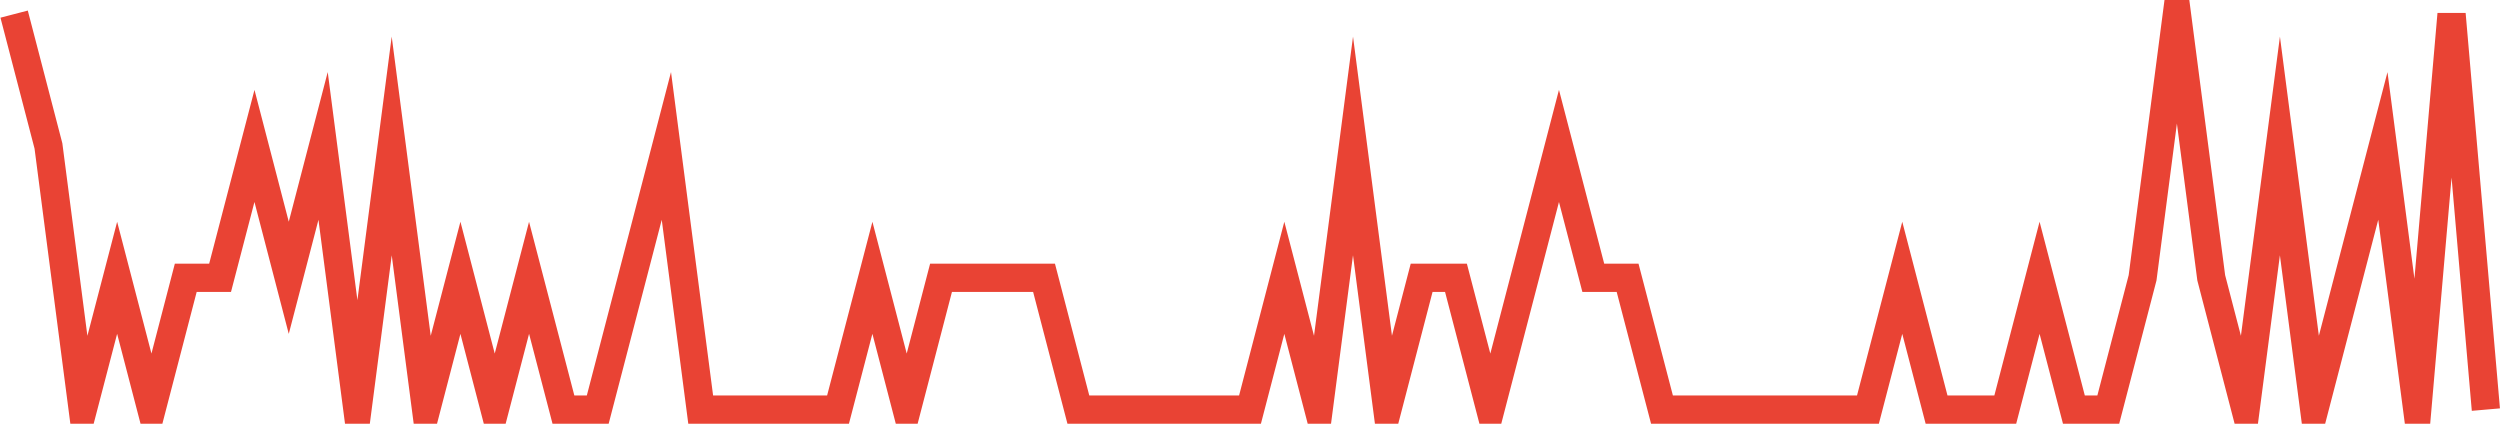<?xml version="1.0" encoding="UTF-8"?>
<svg xmlns="http://www.w3.org/2000/svg" xmlns:xlink="http://www.w3.org/1999/xlink" width="177pt" height="30pt" viewBox="0 0 177 30" version="1.1">
<g id="surface3941921">
<path style="fill:none;stroke-width:2;stroke-linecap:butt;stroke-linejoin:miter;stroke:rgb(91.373%,26.275%,20.392%);stroke-opacity:1;stroke-miterlimit:10;" d="M 1 1 L 3.43 10.332 L 5.859 29 L 8.293 19.668 L 10.723 29 L 13.152 19.668 L 15.582 19.668 L 18.016 10.332 L 20.445 19.668 L 22.875 10.332 L 25.305 29 L 27.734 10.332 L 30.168 29 L 32.598 19.668 L 35.027 29 L 37.457 19.668 L 39.891 29 L 42.32 29 L 44.75 19.668 L 47.18 10.332 L 49.609 29 L 59.332 29 L 61.766 19.668 L 64.195 29 L 66.625 19.668 L 73.918 19.668 L 76.348 29 L 88.5 29 L 90.93 19.668 L 93.359 29 L 95.793 10.332 L 98.223 29 L 100.652 19.668 L 103.082 19.668 L 105.516 29 L 107.945 19.668 L 110.375 10.332 L 112.805 19.668 L 115.234 19.668 L 117.668 29 L 132.25 29 L 134.68 19.668 L 137.109 29 L 141.973 29 L 144.402 19.668 L 146.832 29 L 149.266 29 L 151.695 19.668 L 154.125 1 L 156.555 19.668 L 158.984 29 L 161.418 10.332 L 163.848 29 L 166.277 19.668 L 168.707 10.332 L 171.141 29 L 173.57 1 L 176 29 "/>
</g>
</svg>
